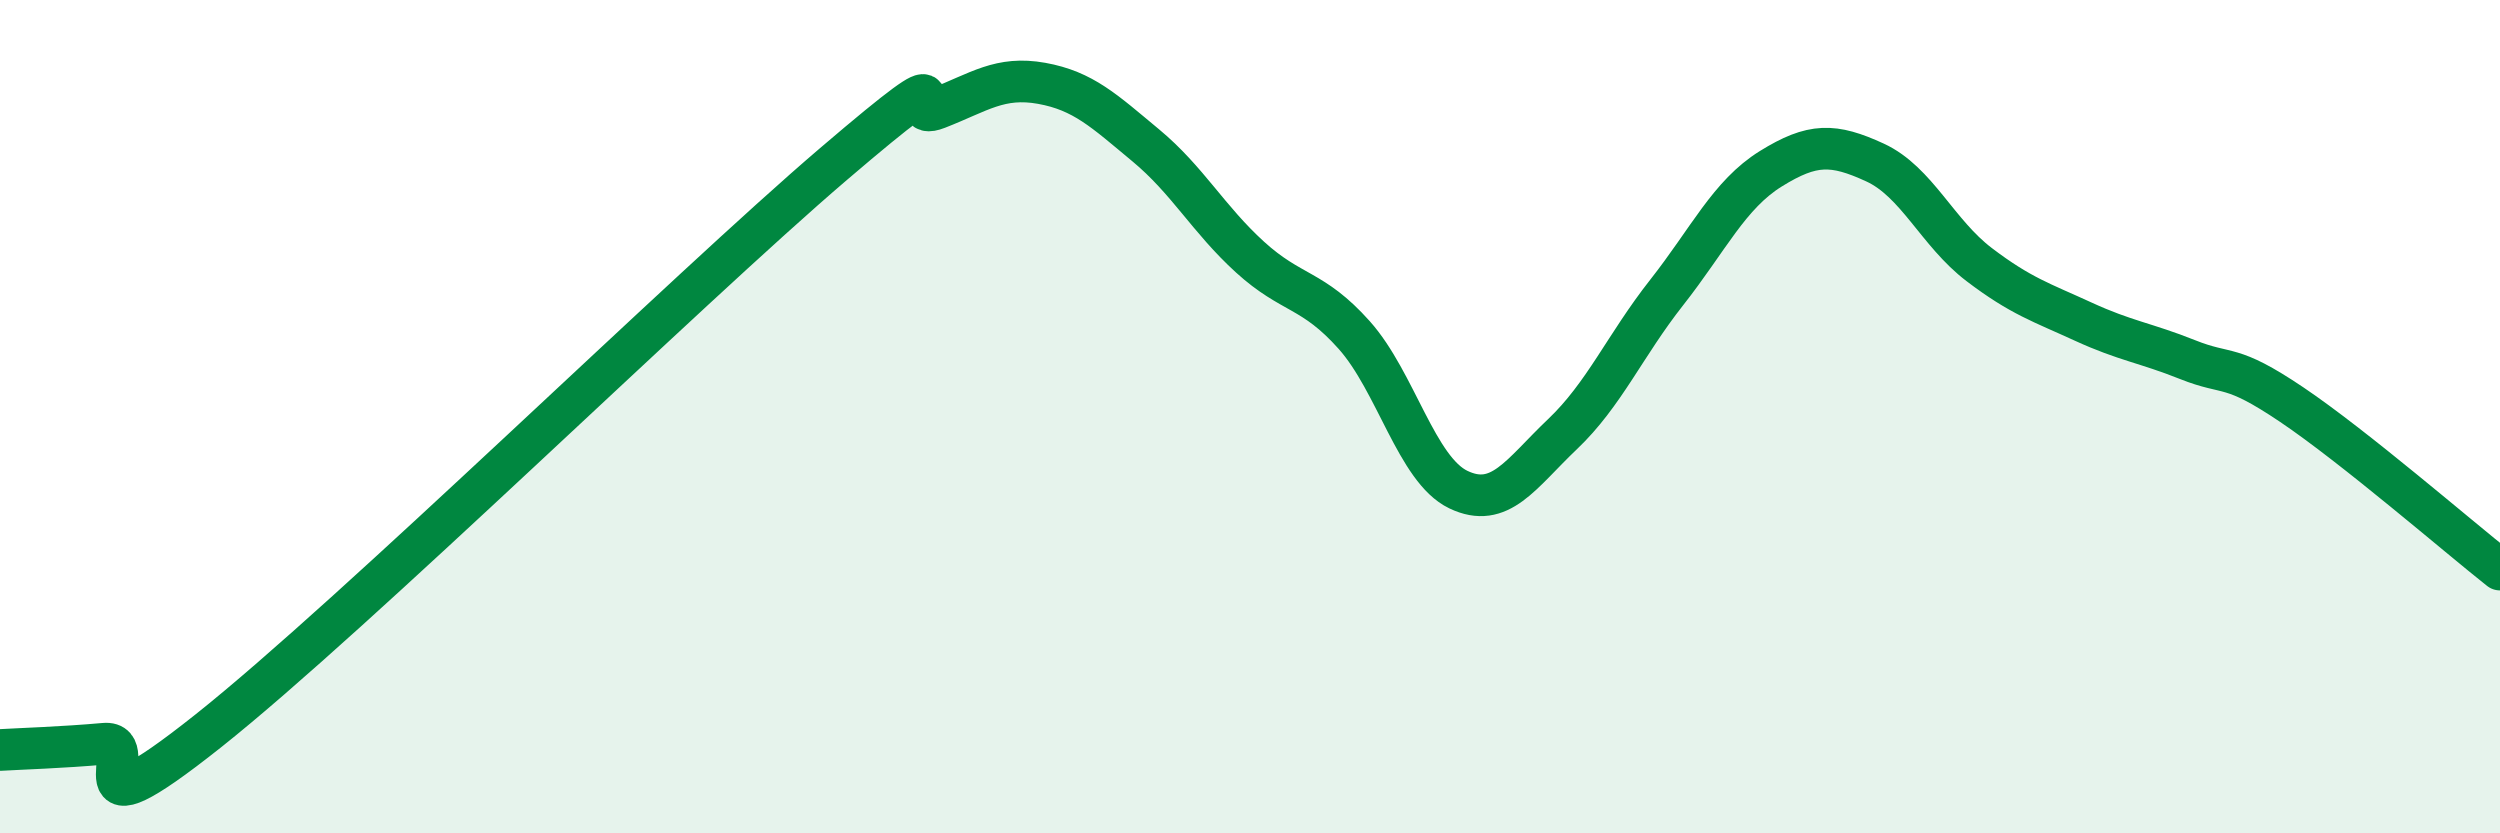 
    <svg width="60" height="20" viewBox="0 0 60 20" xmlns="http://www.w3.org/2000/svg">
      <path
        d="M 0,18 C 0.5,17.97 1.5,17.94 2.5,17.85 C 3.5,17.76 1.5,20.32 5,17.54 C 8.5,14.76 16.5,6.93 20,3.94 C 23.5,0.95 21.5,2.99 22.5,2.6 C 23.5,2.21 24,1.82 25,2 C 26,2.18 26.5,2.66 27.5,3.49 C 28.5,4.32 29,5.26 30,6.17 C 31,7.08 31.5,6.92 32.5,8.04 C 33.5,9.16 34,11.27 35,11.75 C 36,12.23 36.5,11.37 37.5,10.42 C 38.5,9.47 39,8.29 40,7.02 C 41,5.75 41.5,4.67 42.5,4.05 C 43.5,3.43 44,3.44 45,3.9 C 46,4.36 46.5,5.59 47.5,6.35 C 48.5,7.11 49,7.26 50,7.72 C 51,8.18 51.5,8.23 52.5,8.63 C 53.5,9.03 53.5,8.7 55,9.71 C 56.5,10.72 59,12.88 60,13.67L60 20L0 20Z"
        fill="#008740"
        opacity="0.1"
        stroke-linecap="round"
        stroke-linejoin="round"
      />
      <path
        d="M 0,18 C 0.5,17.97 1.5,17.94 2.5,17.85 C 3.5,17.76 1.5,20.32 5,17.54 C 8.5,14.76 16.5,6.93 20,3.94 C 23.5,0.95 21.5,2.99 22.5,2.6 C 23.5,2.21 24,1.82 25,2 C 26,2.18 26.5,2.66 27.5,3.49 C 28.5,4.32 29,5.26 30,6.17 C 31,7.08 31.5,6.92 32.5,8.04 C 33.5,9.16 34,11.27 35,11.75 C 36,12.23 36.5,11.37 37.5,10.42 C 38.5,9.47 39,8.29 40,7.02 C 41,5.75 41.5,4.67 42.5,4.05 C 43.5,3.43 44,3.44 45,3.9 C 46,4.36 46.5,5.59 47.5,6.35 C 48.5,7.11 49,7.26 50,7.72 C 51,8.18 51.5,8.23 52.5,8.63 C 53.5,9.03 53.5,8.7 55,9.71 C 56.5,10.72 59,12.88 60,13.67"
        stroke="#008740"
        stroke-width="1"
        fill="none"
        stroke-linecap="round"
        stroke-linejoin="round"
      />
    </svg>
  
